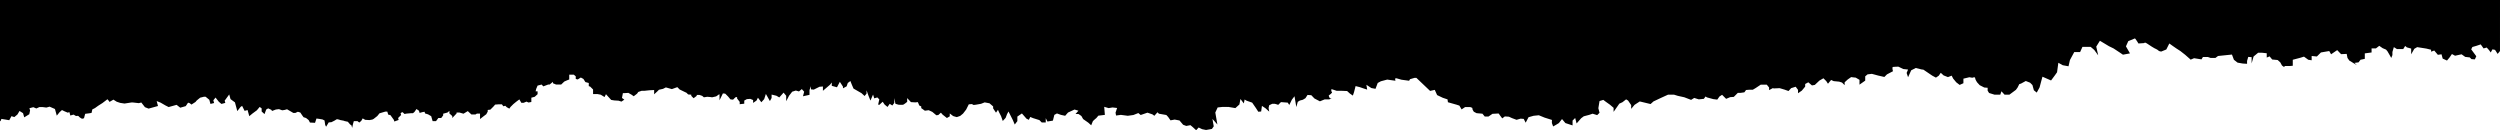 <?xml version="1.0" encoding="UTF-8"?>
<svg id="Layer_1" data-name="Layer 1" xmlns="http://www.w3.org/2000/svg" width="1919.6" height="100" viewBox="0 0 1919.6 100">
  <g id="Layer_1-2" data-name="Layer 1">
    <g id="Layer_1-2" data-name="Layer 1-2">
      <path d="M0,93h.4c0-.1.7-1.7.7-1.7l3.1.5,2.9.5,1.7-3.1,2.2.7,2.4-2,1.6-2.7,2.7,1.7.9,3.2,3.9-2.4.6-2.9-.5-1.7,3-.8,2.3,1,2.4-1.1h2.3l3,.4,2.5-.7,4.1,1.8,1.4,5.1,2.2-2.7,1.8-1.6,1.8.9,2.6,1.1,1.3-.4.7,2.6,2.5-.7,1.9,1.1s1.7-.5,2.1.3c.5.8,2.5,1.8,2.5,1.8l1.5-.4.9-3.4,3.1-.4,1.8-.3.6-2.7,2-1,2.5-1.8,3.3-2.1,3.8-2.9,1.3,1.5.2.6,3.1-1.8,2.5,1.6,2.7.9,3.3.5,5.2-.8h1.4l4.4.5,1.9-.5,2.8,3.6,2.8,1.1,7.2-2-1-3.8,3,1.2,3.8,2.2,2.4,1.2,6.1-1.7,2.8,2.2,4.2-1.2,1.3-1.9s.2-.8.9-.7c.7,0,2.2,1.4,2.2,1.4l3.1-2,1-1.2,2.6-2.1,2.8-.7h1.4l2.8,2.3.9,3.2,2.8-.7-.6-2.1,1.7-2.1,2.5,3.2,2,1.7,3-.8-.5-1.7,3.5-4.8,1,3.6,3.4,2.5,1.8,6.7,2.5-3.2,1.2-.8,1.9,3.8,2.3-.6,1.3,4.7,2.4-2,3.4-2.5,2.2-2.6,1.5,1.1v2.4l2.2,2,1.3-3.5,1.5-.9,2.4,1.1.6.9,2.9-1.1,2.4-.3,2.5.9,1.9-.3,1.8-.5,1.9,1.1,2.9,1.7h1.6l1.9-.9,1.9.6,1.4,2.1,1.1,1.5,1.9.6,2,1.6,1,1.9,3.9.2,1.1-3.3,2.2.3,2.4.4,1.6.8.5,3.4.7,1.4,2-3.3,2.1-.2,2.2-1.1,2-1.2,1.5.3,1.2.4,3.2.6h-.7l3.2.7,1.7,2,1.1.8.5,1.9.7-3.2.6-2h2.8c0,.1,1.4,1.1,1.4,1.1l1.5-1.3,1.1-1.9,1.9,1.1,3.3.2,2.2-.4,1-.5,2.8-2.2,1.7-2.1,4.4-1.3h1.6l.7,2.3,1.7.4,2.6,3.6.4,1.3,3.3-1.2-.4-1.5,2.3-2.3-.4-1.3s.3-.5.9-.7l.6-.2,1.5,1.4,1.7-.3,3.5-.3h1.3c0-.1,1.1-.9,1.1-.9l1.6-2.3,1.9,1.3.5,1.7,2.1-.6,1.7-.3.4,1.3,2.3.7,2.4,1.4,1.1,3.8h2.6l1.8-2.4h2.2l1.5-2v-1.3l3.3-.9,1.5-1.3v2l2.2,2v1.5l3.3-3.5v-.7h2.2l3.1.9,3.3-2,2.8,2.6h3.1l1.1-.7h2.4v4.2l2.8-2.2,2-1.5,1.1-2v-1.3l2-.2,2.4-2.4,1.3-1.5,2.6-.2h2.6l1.1,1.5,1.5-.4,1.1,1.1,2,1.1.9-1.3,2.2-2.2,2.2-1.8,2.4-1.8,1.5,2.6h1.8l2.2-.9,1.5.7,2.2-.4v-3.3l2.6-.7,2.2-2v-2.2h-1.5l.4-1.8,1.1-2.6,3.1-.8,1.3,1.4,3.7-1.4h1.1l2.6-2.1v1.1l2.4,1h3.9l2.4-2.3,2-.9,1.8-.7v-3.7h3.5l1.5,1.3v2l1.5.4,2.4-1.5,2,1.1,1.5,2.4,2.6.7v2.4l1.1.4,2.2,2.2v3.5h3.3l2.6.5,2.9,1.8,1.1-2.2,1.8,2,2.2,2.4,2.4.4,3.3.2,2.2.7,2.2-1.5-1.8-1.3.7-3.7h1.1l3.1-.2,2.6,1.5,1.5,1.1,2.6-2,.9-1.3,2.6-.9h2.2l3.7-.4,3.7-.2v3.3l2.4-2.2,1.3-1.3,3.1-.7,2.2-1.1,4.6,1.3,4.2-1.5,1.8,1.8,3.7,1.8,1.5.7,1.3,1.3,2.4.2v.9l1.8,1.8,2.4-1.8v-.7h2.2l2,.7,1.3,1.1,2.6-.4,2.4.2,1.3.2,3.1-.7,1.3-.9s1.3-1.1,1.3-.5v4.4l2.6-5.3,1.8.2,2.2,2.2,1.8,2.2,2,.2,1.8-1.8,1.3-.2v1.1l2,2.6v1.8l3.5-.4v-2.4l2-1.1,2.6-.2,2.2.9v2.2l2.6-1.8,1.1-2.2,1.5,2,1.1,1.5,2.2-2.4,1.3-4,3.1,5.5,1.3-2.4v-2.6l3.7.9,2.2,1.3,3.3-3.7,2,2.4v4.2l2.2-4.2,2.4-3.1,2.8-.9,2.4.7,2.2-1.8,1.8,2-.9,3.5,5-1.1v-3.7l1.1-2.9v2.4l2.2.2,4.4-2.2,2.6-.2v3.3l5.5-4.7,1.3-1.7v2.6l4,1.1,2.2-4.2,2.4,3.7v1.3l2.8-1.5.9-2.6,2-1.5,1.1,2.8,1.3,3,6.1,3.5,2.4,2.2,1.5-1.8v-2.6l1.5,4.2,1.5,3.7,2-4.6.9,2.9,2.4-.7,1.5,1.5-.9,4,.9.2,2.6-2.4,1.5,2.2,2.2,1.8,1.7-2.4,2,1.3,1.5-2v-3.7l.9,4.4,2.4.7s2.8.2,3.5,0,3.1-2.2,3.1-2.2v-2.9l2.9,3.1,3.3.2,2-.2,1.1,2.6,1.5.7v1.3l2.8,2,2.9-.4,2.8,1.3,3.1,2.6,1.5-.2,2-1.8,1.3,1.5,3.3,2.6,2.2-1.3v-2.2l2.6,2,1.3.4,1.5.4,2.6-.9,2.2-1.8,2.4-3.1,2-4,2.4-.2,1.3.7,1.7-.2,4-.7,2.8-1.1,3.7.7,2.8,2.4v1.5l2.2,3.3,1.5-2.2.9,2,1.5,2.9,1.3,3.7,2.2-2.4,1.1-2.9,1.1-2,3.3,6.5,1.5,3.5,2-2.6v-3.5l3.5-2.4,3.5,4,1.8.9,1.1-2.2,2.2.9,4.8,1.5,1.8,1.8h3.1v-3.3l1.3,2.6,4.2-.7,1.1-4.4,2-1.1,3.1,1.1,3.2.7,2.2-2.5,5-2.3,3,.9-2.2,2.5h2.2c0-.1,2.3,1.6,2.3,1.6l1.3,2.3,4,2.8,2.2,2,1.3-3.2,1.6-1.5,1-.8,1.6-1.9,5-.6-.5-6.2,3.4,1,3-.5,3.5.4-1.2,3.6.4,2.2,3.7-.5,5.3.7,4.3-.6,3.8-1.5,1.8,1.5,5.2-1.8,3.8,1.3,1.5,1.1,2.4-2.7,1.1,1.1,5.7,1,1.4,1.5,1.8,2.6,3.2-.6,3.7.7,2.8,3.3,2.4.9,3.2-.6,1.8,1.5,2.6,2.4,1.9-2.1,2.7,1.3,3,.6,4.5-.8,1.4-2-1-5.7,3.8,4.3-1.6-9.2,1.8-3.9,3.7-.4h3.1c0,.1,1.5,0,1.5,0l5.3.9,3.1-2.8.8-4.2,2.6,3.4.6-3,1.5.9,4.3,1.5,2.9,4.2,1.8,2.8,2.2-.2.6-4.3,2.7,1.8,2.9,2.6-.5-2.8.5-2.1,2.3-1.1h2c0-.1,2.6.8,2.6.8l2.1-2.1,5.2.4,1.2,1.8,2-4.1,2-2.6,1.4,8.3,1.1-4,1.6-1,2.3-.6,2-1.2,1.6-2.5,2.9.2,2.4,2.5,4.2,2.2,3.7-1.5h3.4s1.2-.3,2.1-.7c-2.1.6-2.4-2.3-2.4-2.3,0,0,3.2-2.1,2.4-2.7-.8-.5-.3-2.2-.3-2.2l3.9,1.3h3.4l4.7.2,2.1,1.9,2.3,1.6.9-2.6,1.2-4.7,3.2.8,2.6.9,3.1,1-.6-3.7,3.8,2.5,3.2.6,1.7-4.5,2.4-1.3,4.9-1.3,2.7.4,3.6.5-.3-1.7,1.1-.2,3.8,1.1,5.9.8.7-1.2,3.4-1h1.5l10.5,10,3.6-.8,1.8,4,4.4,2.1,3.6,1.2.3,2.2,6.7,1.9,2.1.7,1.7,2.9,2.7-1.8h3.9c0,.1,2,.5,1.7,1-.3.6,1.1,2.6,1.1,2.6l2.1,1.1,4.5.4,1.8,2.2h2.8l3.1-2.1,3.7-.2h1.1l.9,1.3,1.8,2.4,2-1.5,3.1.2,2.4,1.1,3.5,1.3,3.1-.9,2.4.2,1.5,2.9,2.2-4.2,3.9-1.1,4-.4,4.4,1.8,5.7,1.8s-.2,2,0,2.6c.2.7.9,2.4.9,2.4l2.6-1.5,1.8-1.1,2.4-3.1,2.6,3.1,5.5,1.8v-3.7l2-2,1.1,4.2,3.5-4,2-1.5,4.2-1.1,2.6-.9,3.5,1.1,1.8-1.8-.9-3.5.9-5.5,2.9-.9,2,1.5,3.1,2.2,2.8,2.4v3.1l2.6-3.7,1.8-2.6,2.4-1.1,2.8-2.2,1.5.9,2.4,3.5v2.9l2.6-3.1,4-2.6,8.3,2,2.2-2,5.5-2.6,5.7-2.6h4.6l2.9.9,5,1.1,5.2,2,2.4-1.5,3.5,1.1,3.9-.4,1.3-1.8,1.1.7,4.8,1.3,3.1.4,1.7-2.4,2-1.3,3.1,3.1,3.1-1.3,2.8-.2,3.1-3.1h2.2l2.8-.4,1.3-1.8,2.6-.2h2.6l2.2-1.3,3.9-2.6h4.6l1.8,2.2v2l2.8-1.5.9.2,4.4-.2,3.7,1.1,3.1,1.1,2-2.2,3.5-1.1,1.8,2.4v2.6l2.9-2,2.6-3.1v-2l2.4-1.3,2.8,2.4,2.2-.4,3.5-3.3,3.1-1.8,2.2,2.2,1.3,2,2.4-2.9,2,.9,4.2.4,2.2.7,2,2v-2.2l2.4-2.2,2.6-1.8,1.5.2,2,.2,2.9,1.7v3.7l4.4-3.1v-3.3l1.8-1.5,3.3-.4,4.8,1.3,4.8,1.1,2-2,4.6-2.4s-.9-3.1,0-3.3,4.2-.2,4.2-.2l3.7,1.8,3.7.4-1.1,2.6,1.1,3.3,2.4-5.3,3.5-1.8,4.4,1.1,1.5.2,6.8,4.6,2.8,1.5,2.2-1.5,1.5-2.2,2.2,2,3.3,1.3,2.9-1.1,1.1,2.2,2.4,2.9,2.6,2,2.9-1.3v-3.5l4.6-1.1,2.2.4s2.2-.9,2.2.2,1.5,3.3,1.5,3.3l2,2.2,3.5,1.8,2.6.2v2.2l1.1,1.8,4.2,1.3h4.4l.9-2.6,2.4,2.6h3.7l5-3.7,1.3-1.8,1.3-2.6,1.3-.4,3.7-2,3.3,1.3,1.8,1.8,1.1,4,2.2,1.8,2.2-4,1.1-4.2,1.1-4,6.6,2.9,2.9-3.9,1.7-2.4,1-7.3,3.4,1.9,4.4.8,1.1-4.8,3.3-6.1h4.5c0-.1,1.8-4,1.8-4h6.3c0-.1,2.8,2.4,2.8,2.4l3,4.1-1.5-6.7,2.8-4.5,7,4.2,3.5,1.7,5,3.3,2.2,1.5,5.4-1-1.5-2.6-1.6-2.8,1.8-4,5.1-2.1s.5.3,1.6,2.1l1.1,1.8,4.4-.3s.5-1,2.3.4c1.9,1.4,5.5,3.5,5.5,3.5,0,0,2.7,1.2,3.1,1.8s2.2.8,2.2.8l3.9-1.6,2.3-4.6,2.8,2,2.6,1.8,3.1,2,3.7,2.9,4.2,3.7,2.6-1.1,5.7.9,1.1-1.8h3.9l2,.7h3.7l2-1.5,10.7-1.1,1.5,4,2.8,2.2,4,.7,3.3.2v-2.2l.9-3.1,2.6.2v4.8l1.5-5.3,3.5-2.9h2.9l3.7.4v3.3l2.2-.9,2,2.4,4.2.4,2,1.8,1.3,2.4,1.5,1.1.9-.7h3.7l2.2-.2v-4.6l5.7-1.5,2.9-.9,3.3,2.4,2.6.4v-3.3l4,.4,3.1-3.1,6.4-1.1,1.4,2.5,4.7-3.2,3,3.1,4.3-.2.6,3.1,1.4,2,3.4,2.1,2.4,1.5-1.8-1.8,3.1-.4,1.5-2,3.3-.7v-4.2l5.2-.7v-3.1h3.3l2.6-2,2.6,1.8,2.6,1.1,1.1,1.3,1.8,3.1,1.1,2,.9-2.2v-2.4l1.1-3.7,2.4,1.5h4.8l1.5-2.4,1.3,1.1,3.3.9v4.4l2.4-4.2,2.2-1.3,7,1.1,3.7.9v1.5l2.4-.9,2.8,3.3,2.8-.4.9,3.3,3.3,1.5,2-2.4,1.8-2.6,2.4,1.3,5-1.1,2.8,2,3.5.4,1.3,1.3,2.6.2,1.1-2.4-3.9-5.3.9-1.8,3.1-.9,3.3-1.1,2.2,3.1,2.4-.7,1.8,2,1.3,1.8,1.3-2.4,2,.4,2,3.1,1.8-2.2V0H0v93Z"/>
    </g>
  </g>
</svg>